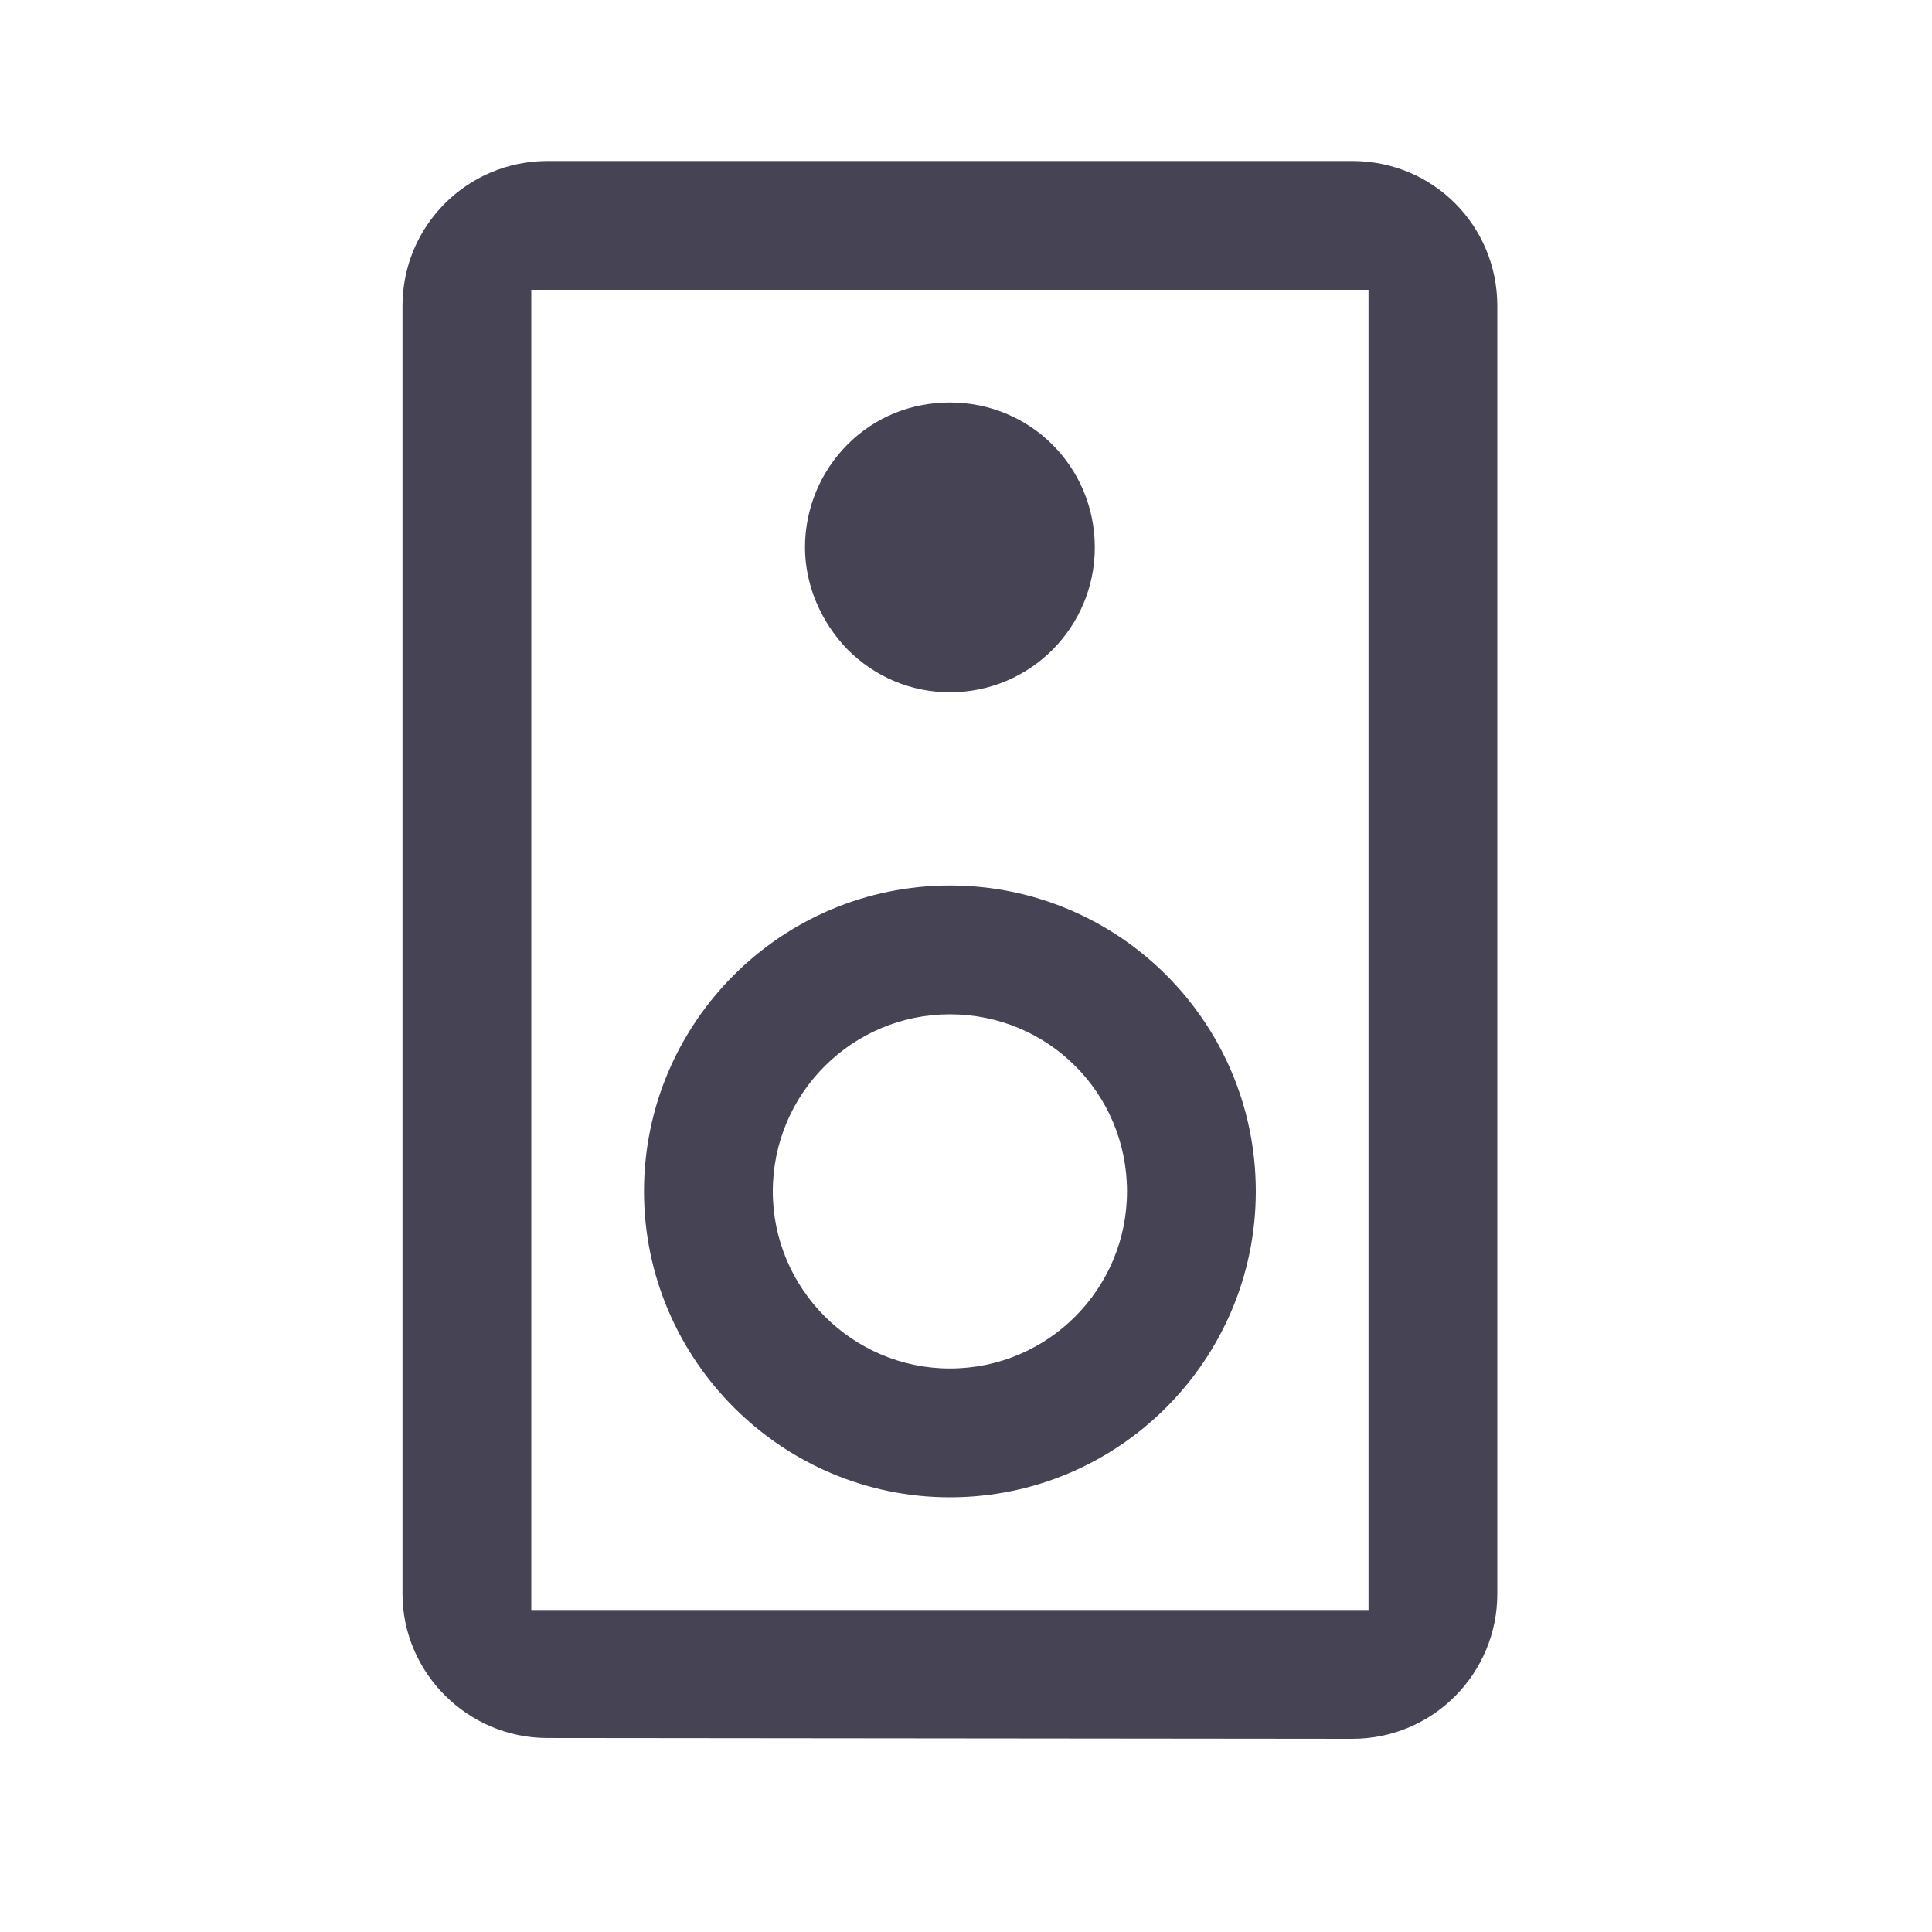 <svg width='24' height='24' viewBox='0 0 24 24' fill='none' xmlns='http://www.w3.org/2000/svg'>
    <path
      d='M11.8 11C9.71 11 8 12.7 8 14.8C8 16.89 9.71 18.6 11.8 18.6C13.9 18.6 15.6 16.89 15.6 14.8C15.6 12.7 13.9 11 11.8 11ZM11.8 17C10.59 17 9.6 16.01 9.6 14.8C9.6 13.58 10.59 12.6 11.8 12.6C13.02 12.6 14 13.58 14 14.8C14 16.01 13.02 17 11.8 17ZM11.8 5C11.32 5 10.87 5.18 10.53 5.52C10.19 5.86 10 6.32 10 6.8C10 7.27 10.2 7.73 10.53 8.07C10.87 8.41 11.32 8.6 11.8 8.6C12.8 8.6 13.6 7.79 13.6 6.8C13.6 5.8 12.8 5 11.8 5ZM11.8 11C9.71 11 8 12.7 8 14.8C8 16.89 9.71 18.6 11.8 18.6C13.9 18.6 15.6 16.89 15.6 14.8C15.6 12.7 13.9 11 11.8 11ZM11.8 17C10.59 17 9.6 16.01 9.6 14.8C9.6 13.58 10.59 12.6 11.8 12.6C13.02 12.6 14 13.58 14 14.8C14 16.01 13.02 17 11.8 17ZM11.8 5C11.32 5 10.87 5.18 10.53 5.52C10.19 5.86 10 6.32 10 6.8C10 7.27 10.2 7.73 10.53 8.07C10.87 8.41 11.32 8.6 11.8 8.6C12.8 8.6 13.6 7.79 13.6 6.8C13.6 5.8 12.8 5 11.8 5ZM11.8 5C11.32 5 10.87 5.18 10.53 5.52C10.19 5.86 10 6.32 10 6.8C10 7.27 10.2 7.73 10.53 8.07C10.87 8.41 11.32 8.6 11.8 8.6C12.8 8.6 13.6 7.79 13.6 6.8C13.6 5.8 12.8 5 11.8 5ZM11.8 11C9.71 11 8 12.7 8 14.8C8 16.89 9.71 18.6 11.8 18.6C13.9 18.6 15.6 16.89 15.6 14.8C15.6 12.7 13.9 11 11.8 11ZM11.8 17C10.59 17 9.6 16.01 9.6 14.8C9.6 13.58 10.59 12.6 11.8 12.6C13.02 12.6 14 13.58 14 14.8C14 16.01 13.02 17 11.8 17ZM11.8 11C9.71 11 8 12.7 8 14.8C8 16.89 9.71 18.6 11.8 18.6C13.9 18.6 15.6 16.89 15.6 14.8C15.6 12.7 13.9 11 11.8 11ZM11.8 17C10.59 17 9.6 16.01 9.6 14.8C9.6 13.58 10.59 12.6 11.8 12.6C13.02 12.6 14 13.58 14 14.8C14 16.01 13.02 17 11.8 17ZM11.8 5C11.32 5 10.87 5.18 10.53 5.52C10.19 5.86 10 6.32 10 6.8C10 7.27 10.2 7.73 10.53 8.07C10.87 8.41 11.32 8.6 11.8 8.6C12.8 8.6 13.6 7.79 13.6 6.8C13.6 5.8 12.8 5 11.8 5ZM11.8 5C11.32 5 10.87 5.18 10.53 5.52C10.19 5.86 10 6.32 10 6.8C10 7.27 10.2 7.73 10.53 8.07C10.87 8.41 11.32 8.6 11.8 8.6C12.8 8.6 13.6 7.79 13.6 6.8C13.6 5.8 12.8 5 11.8 5ZM11.8 11C9.71 11 8 12.7 8 14.8C8 16.89 9.71 18.6 11.8 18.6C13.9 18.6 15.6 16.89 15.6 14.8C15.6 12.7 13.9 11 11.8 11ZM11.8 17C10.59 17 9.6 16.01 9.6 14.8C9.6 13.58 10.59 12.6 11.8 12.6C13.02 12.6 14 13.58 14 14.8C14 16.01 13.02 17 11.8 17ZM11.8 11C9.71 11 8 12.7 8 14.8C8 16.89 9.71 18.6 11.8 18.6C13.9 18.6 15.6 16.89 15.6 14.8C15.6 12.7 13.9 11 11.8 11ZM11.8 17C10.59 17 9.6 16.01 9.6 14.8C9.6 13.58 10.59 12.6 11.8 12.6C13.02 12.6 14 13.58 14 14.8C14 16.01 13.02 17 11.8 17ZM11.8 8.6C12.8 8.6 13.6 7.79 13.6 6.8C13.6 5.8 12.8 5 11.8 5C11.32 5 10.87 5.18 10.53 5.52C10.19 5.86 10 6.32 10 6.8C10 7.27 10.2 7.73 10.53 8.07C10.87 8.41 11.32 8.6 11.8 8.6ZM16.8 2H6.8C5.81 2 5 2.8 5 3.8V19.8C5 20.78 5.81 21.59 6.8 21.59L16.8 21.6C17.8 21.6 18.6 20.79 18.6 19.8V3.8C18.6 2.8 17.8 2 16.8 2ZM17 20H6.6V3.6H17V20ZM11.8 18.6C13.9 18.6 15.6 16.89 15.6 14.8C15.6 12.7 13.9 11 11.8 11C9.71 11 8 12.7 8 14.8C8 16.89 9.71 18.6 11.8 18.6ZM11.8 12.6C13.02 12.6 14 13.58 14 14.8C14 16.01 13.02 17 11.8 17C10.59 17 9.6 16.01 9.6 14.8C9.6 13.58 10.59 12.6 11.8 12.6ZM11.8 8.6C12.8 8.6 13.6 7.79 13.6 6.8C13.6 5.8 12.8 5 11.8 5C11.32 5 10.87 5.18 10.53 5.52C10.19 5.86 10 6.32 10 6.8C10 7.27 10.2 7.73 10.53 8.07C10.87 8.41 11.32 8.6 11.8 8.6ZM11.8 5C11.32 5 10.87 5.18 10.53 5.52C10.19 5.86 10 6.32 10 6.8C10 7.27 10.2 7.73 10.53 8.07C10.87 8.41 11.32 8.6 11.8 8.6C12.8 8.6 13.6 7.79 13.6 6.8C13.6 5.8 12.8 5 11.8 5ZM11.8 11C9.71 11 8 12.7 8 14.8C8 16.89 9.71 18.6 11.8 18.6C13.9 18.6 15.6 16.89 15.6 14.8C15.6 12.7 13.9 11 11.8 11ZM11.8 17C10.59 17 9.6 16.01 9.6 14.8C9.6 13.58 10.59 12.6 11.8 12.6C13.02 12.6 14 13.58 14 14.8C14 16.01 13.02 17 11.8 17ZM11.8 11C9.71 11 8 12.7 8 14.8C8 16.89 9.71 18.6 11.8 18.6C13.9 18.6 15.6 16.89 15.6 14.8C15.6 12.7 13.9 11 11.8 11ZM11.8 17C10.59 17 9.6 16.01 9.6 14.8C9.6 13.58 10.59 12.6 11.8 12.6C13.02 12.6 14 13.58 14 14.8C14 16.01 13.02 17 11.8 17ZM11.8 5C11.32 5 10.87 5.18 10.53 5.52C10.19 5.86 10 6.32 10 6.8C10 7.27 10.2 7.73 10.53 8.07C10.87 8.41 11.32 8.6 11.8 8.6C12.8 8.6 13.6 7.79 13.6 6.8C13.6 5.8 12.8 5 11.8 5ZM11.8 5C11.32 5 10.87 5.18 10.53 5.52C10.19 5.86 10 6.32 10 6.8C10 7.27 10.2 7.73 10.53 8.07C10.87 8.41 11.32 8.6 11.8 8.6C12.8 8.6 13.6 7.79 13.6 6.8C13.6 5.8 12.8 5 11.8 5ZM11.8 11C9.71 11 8 12.7 8 14.8C8 16.89 9.71 18.6 11.8 18.6C13.9 18.6 15.6 16.89 15.6 14.8C15.6 12.7 13.9 11 11.8 11ZM11.8 17C10.59 17 9.6 16.01 9.6 14.8C9.6 13.58 10.59 12.6 11.8 12.6C13.02 12.6 14 13.58 14 14.8C14 16.01 13.02 17 11.8 17ZM11.8 11C9.71 11 8 12.7 8 14.8C8 16.89 9.71 18.6 11.8 18.6C13.9 18.6 15.6 16.89 15.6 14.8C15.6 12.7 13.9 11 11.8 11ZM11.8 17C10.59 17 9.6 16.01 9.6 14.8C9.6 13.58 10.59 12.6 11.8 12.6C13.02 12.6 14 13.58 14 14.8C14 16.01 13.02 17 11.8 17ZM11.8 5C11.32 5 10.87 5.18 10.53 5.52C10.19 5.86 10 6.32 10 6.8C10 7.27 10.2 7.73 10.53 8.07C10.87 8.41 11.32 8.6 11.8 8.6C12.8 8.6 13.6 7.79 13.6 6.8C13.6 5.8 12.8 5 11.8 5Z'
      fill='#464354'
    />
  </svg>